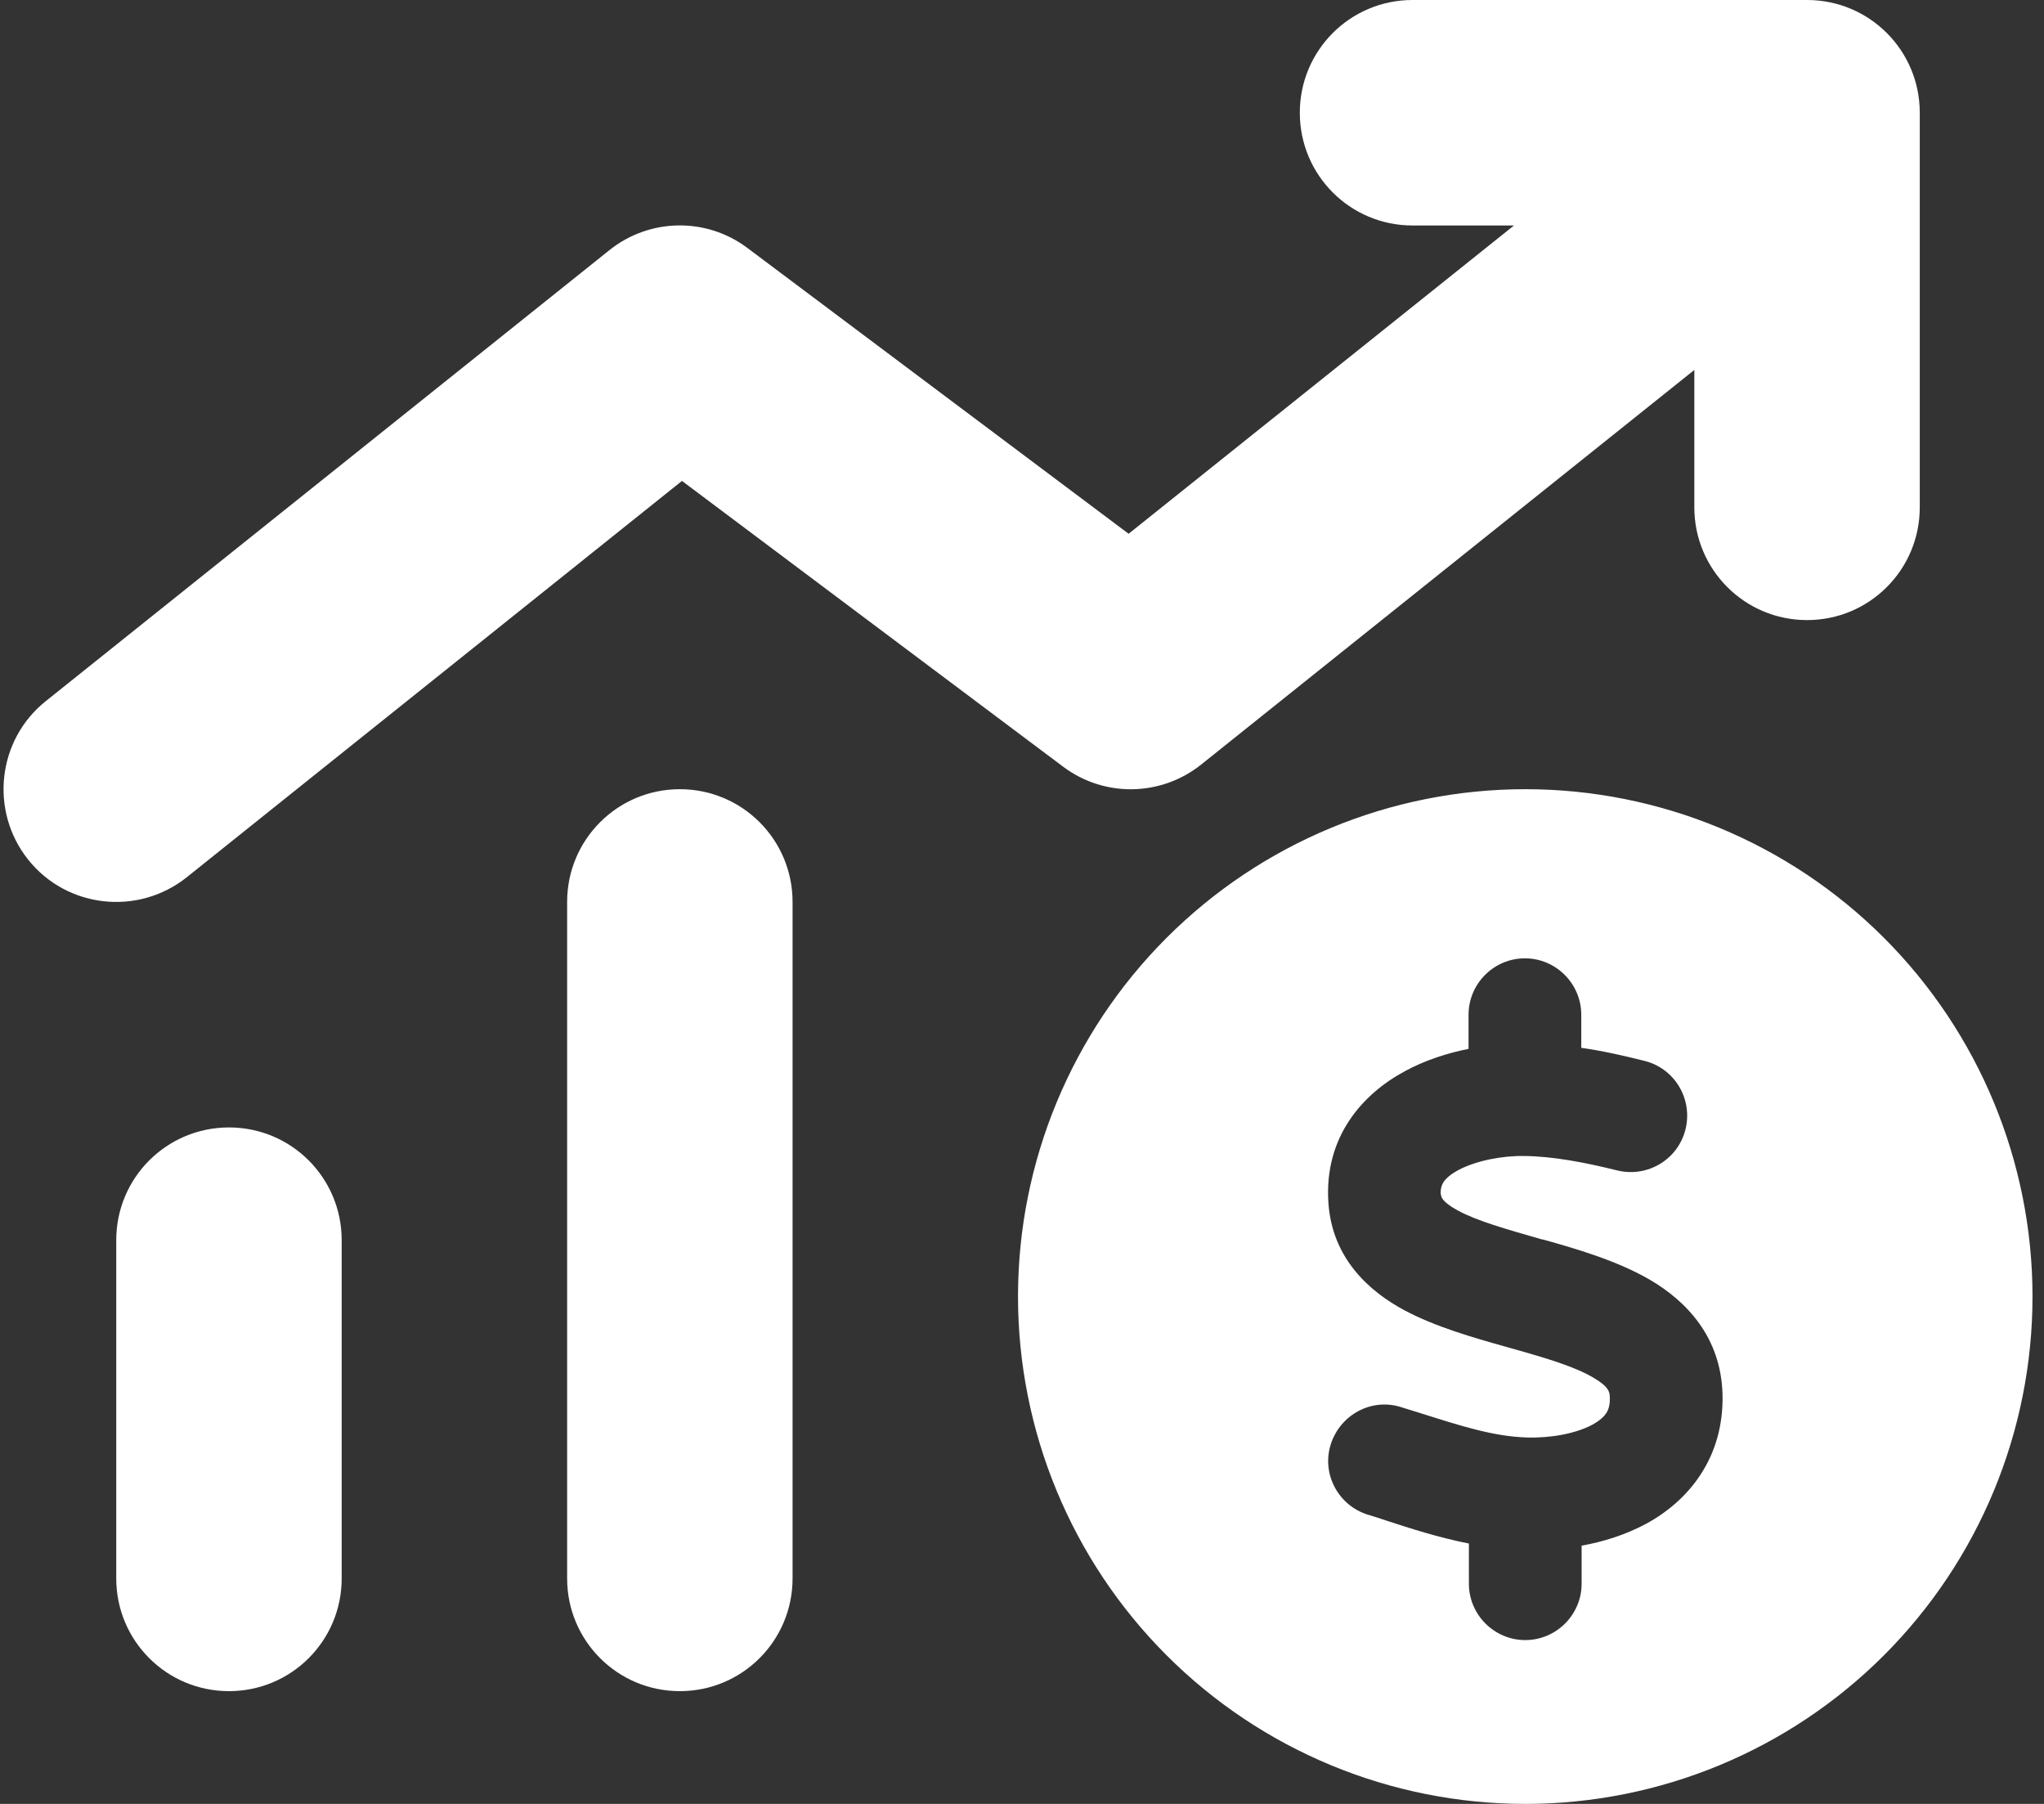 <svg width="85" height="75" viewBox="0 0 85 75" fill="none" xmlns="http://www.w3.org/2000/svg">
<rect x="0" y="0" width="85" height="75" fill="#333333" stroke="none"/>
<g clip-path="url(#clip0_125_7249)">
<path d="M58.74 0C56.148 0 54.053 2.095 54.053 4.688C54.053 7.28 56.148 9.375 58.74 9.375H62.959L46.934 22.192L31.084 10.312C29.37 9.023 27.012 9.067 25.342 10.4L1.905 29.15C-0.117 30.762 -0.439 33.721 1.172 35.742C2.784 37.764 5.742 38.086 7.764 36.475L28.36 19.995L44.209 31.875C45.923 33.164 48.282 33.12 49.952 31.787L70.459 15.381V21.094C70.459 23.686 72.554 25.781 75.147 25.781C77.74 25.781 79.834 23.686 79.834 21.094V4.688C79.834 2.095 77.74 0 75.147 0H58.74ZM28.272 32.812C25.679 32.812 23.584 34.907 23.584 37.5V65.625C23.584 68.218 25.679 70.312 28.272 70.312C30.865 70.312 32.959 68.218 32.959 65.625V37.5C32.959 34.907 30.865 32.812 28.272 32.812ZM9.522 46.875C6.929 46.875 4.834 48.97 4.834 51.562V65.625C4.834 68.218 6.929 70.312 9.522 70.312C12.115 70.312 14.209 68.218 14.209 65.625V51.562C14.209 48.97 12.115 46.875 9.522 46.875ZM63.428 75C69.022 75 74.388 72.778 78.344 68.822C82.299 64.866 84.522 59.501 84.522 53.906C84.522 48.312 82.299 42.947 78.344 38.991C74.388 35.035 69.022 32.812 63.428 32.812C57.834 32.812 52.468 35.035 48.513 38.991C44.557 42.947 42.334 48.312 42.334 53.906C42.334 59.501 44.557 64.866 48.513 68.822C52.468 72.778 57.834 75 63.428 75ZM59.927 49.658V49.673C59.927 49.731 59.927 49.951 60.63 50.332C61.45 50.772 62.608 51.094 64.131 51.533H64.16C65.523 51.914 67.251 52.412 68.628 53.218C70.122 54.097 71.558 55.576 71.631 57.949C71.704 60.615 70.21 62.402 68.452 63.355C67.603 63.809 66.68 64.102 65.772 64.263V65.845C65.772 67.134 64.717 68.189 63.428 68.189C62.139 68.189 61.084 67.134 61.084 65.845V64.175C59.825 63.926 58.638 63.545 57.613 63.208C57.364 63.12 57.115 63.047 56.88 62.974C55.65 62.593 54.947 61.274 55.342 60.044C55.738 58.813 57.041 58.11 58.272 58.506C58.565 58.594 58.843 58.682 59.121 58.77C60.791 59.297 62.11 59.722 63.501 59.766C64.483 59.795 65.523 59.605 66.211 59.238C66.534 59.062 66.709 58.887 66.797 58.755C66.87 58.638 66.958 58.447 66.944 58.096C66.944 57.891 66.914 57.656 66.255 57.275C65.479 56.821 64.365 56.484 62.857 56.06L62.593 55.986C61.289 55.62 59.693 55.166 58.404 54.477C56.953 53.701 55.386 52.324 55.24 49.98C55.064 47.227 56.704 45.454 58.433 44.531C59.268 44.077 60.191 43.784 61.07 43.608V42.188C61.07 40.898 62.124 39.844 63.413 39.844C64.702 39.844 65.757 40.898 65.757 42.188V43.565C66.68 43.696 67.559 43.901 68.379 44.106C69.639 44.414 70.401 45.688 70.093 46.948C69.785 48.208 68.511 48.97 67.251 48.662C65.889 48.325 64.585 48.076 63.384 48.062C62.476 48.047 61.392 48.252 60.645 48.648C60.293 48.838 60.117 49.014 60.03 49.145C59.971 49.248 59.898 49.38 59.912 49.673L59.927 49.658Z" fill="white"/>
</g>
<defs>
<clipPath id="clip0_125_7249">
<rect width="84.375" height="75" fill="white" transform="translate(0.146)"/>
</clipPath>
</defs>
</svg>
